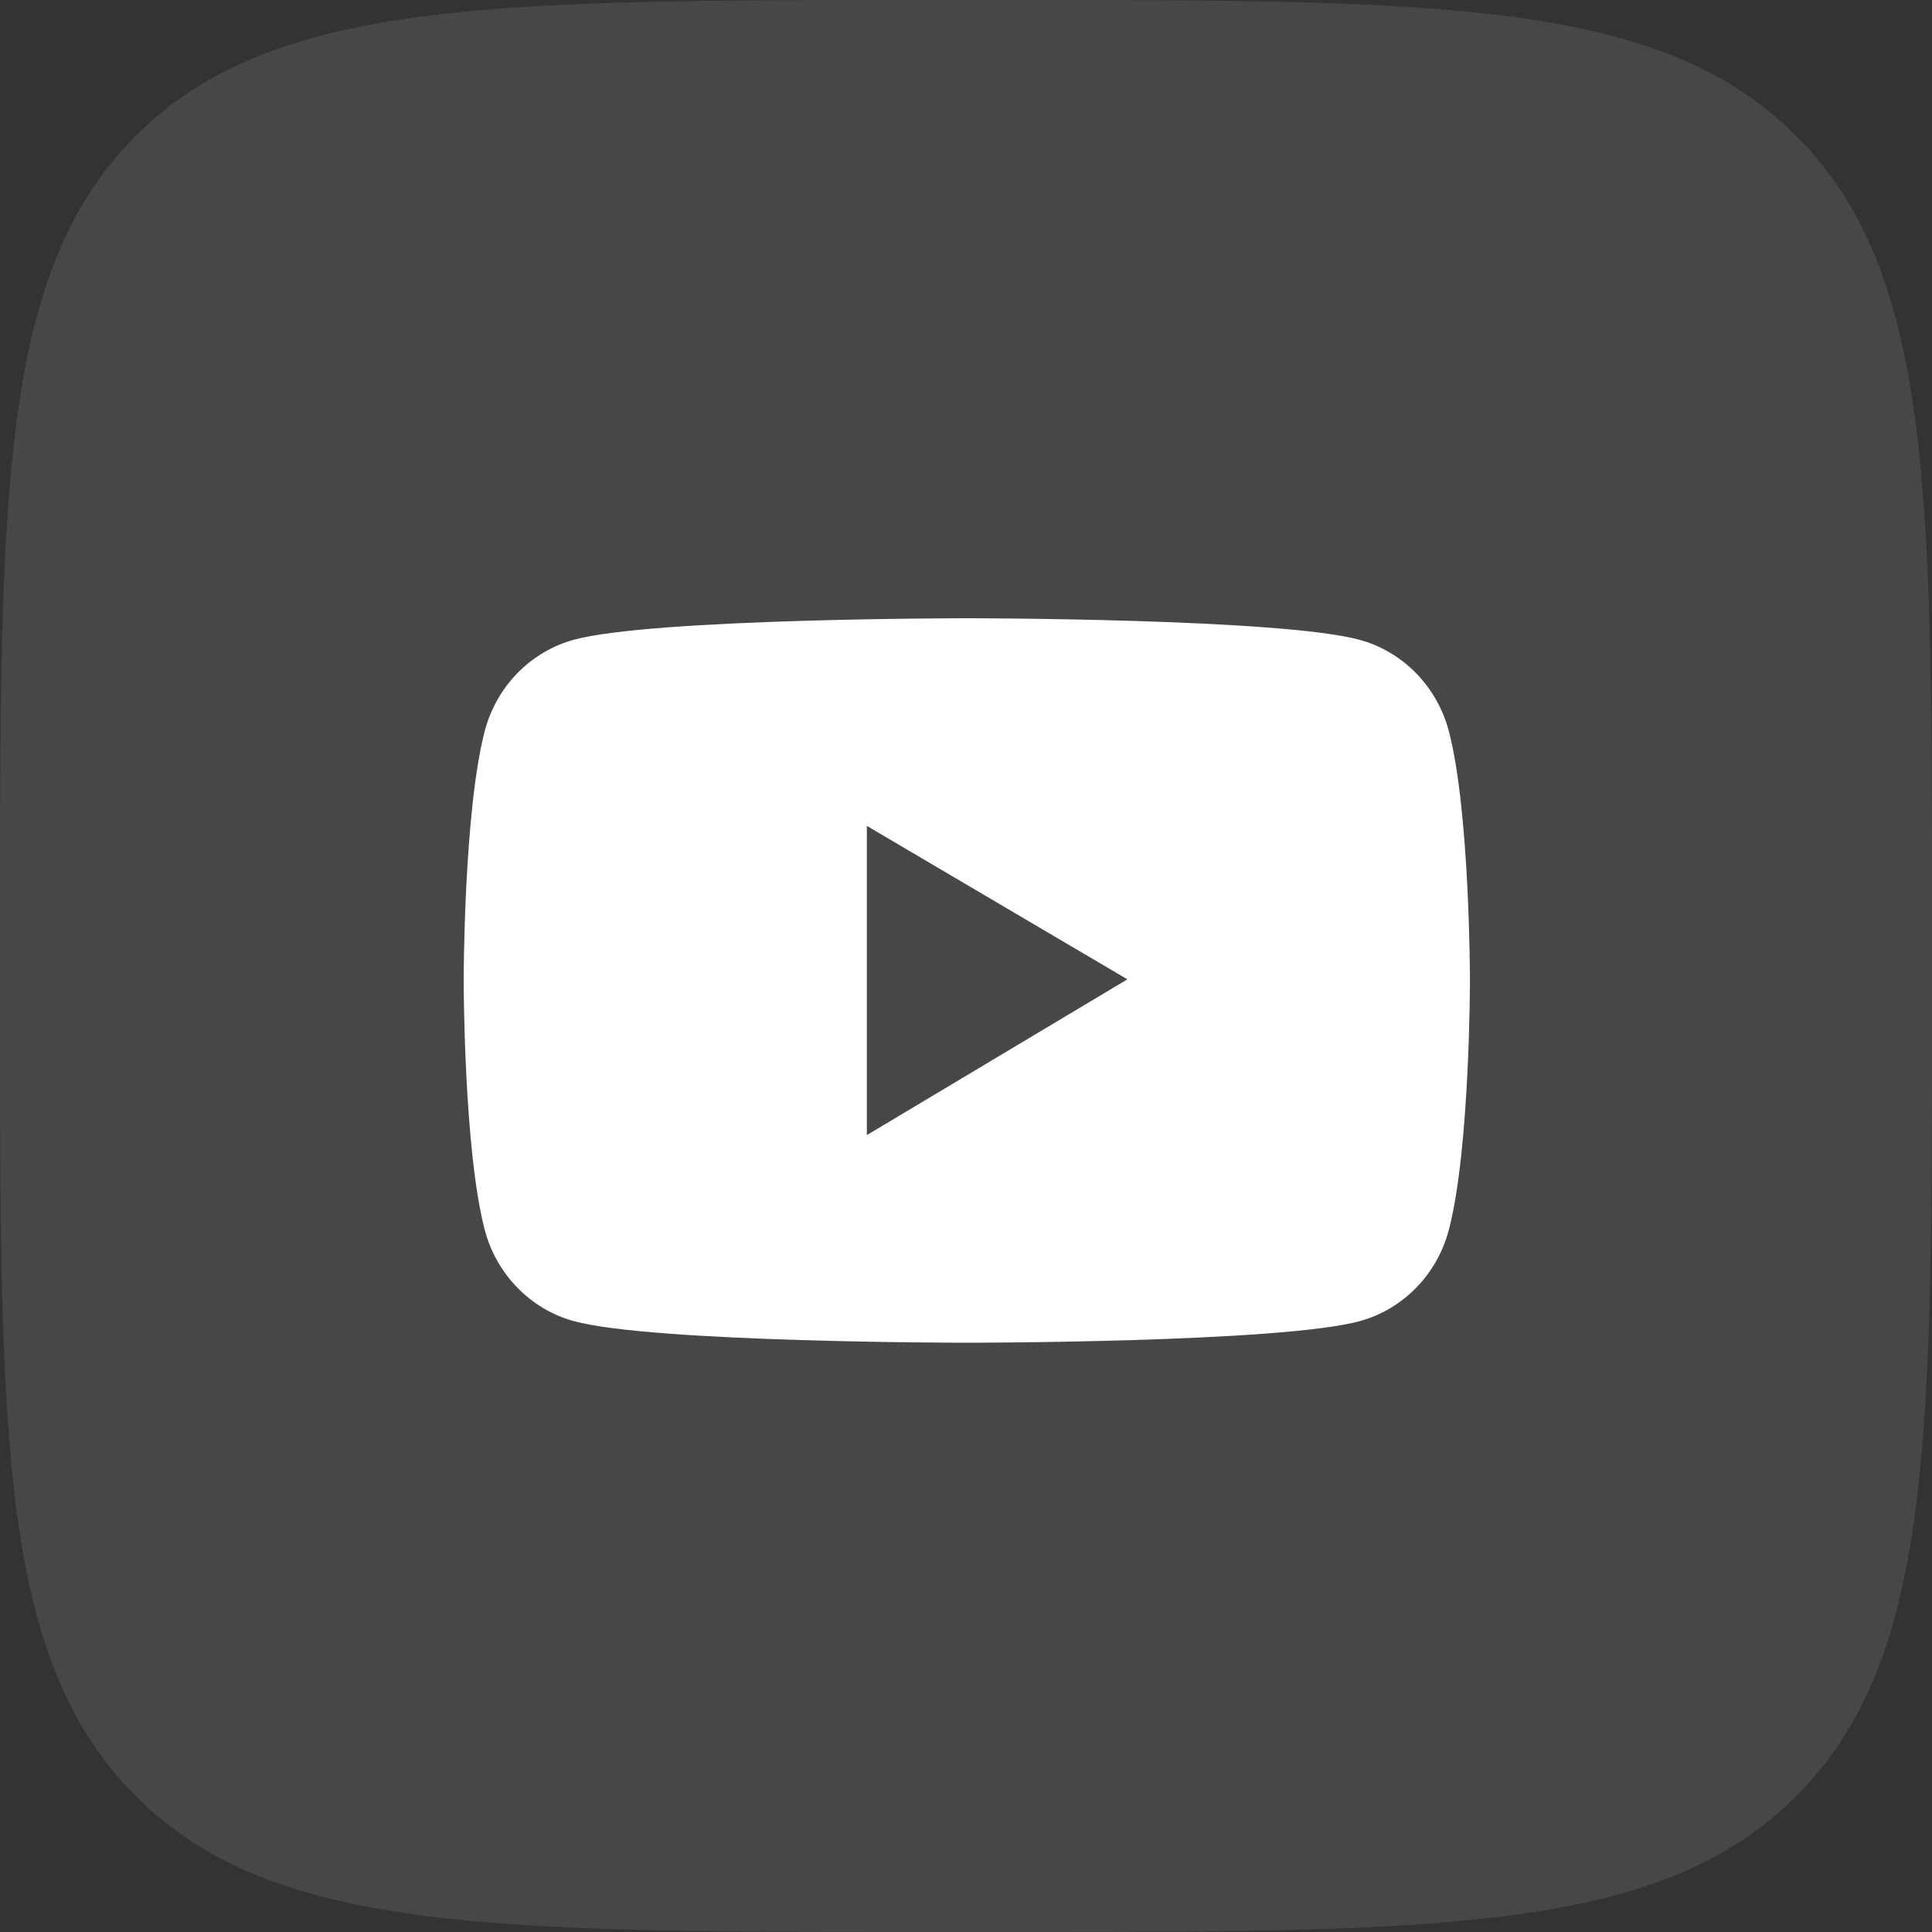 <svg width="50" height="50" viewBox="0 0 50 50" fill="none" xmlns="http://www.w3.org/2000/svg">
<rect x="0" y="0" width="50" height="50" fill="#333333" stroke="none"/>
<g id="YT">
<path id="Vector" d="M0 24C0 12.686 0 7.029 3.515 3.515C7.029 0 12.686 0 24 0H26C37.314 0 42.971 0 46.485 3.515C50 7.029 50 12.686 50 24V26C50 37.314 50 42.971 46.485 46.485C42.971 50 37.314 50 26 50H24C12.686 50 7.029 50 3.515 46.485C0 42.971 0 37.314 0 26V24Z" fill="white" fill-opacity="0.1"/>
<path id="Vector_2" d="M37.498 18.929C37.35 18.362 37.059 17.845 36.655 17.429C36.251 17.014 35.748 16.714 35.196 16.561C33.165 16 25.021 16 25.021 16C25.021 16 16.877 16 14.845 16.558C14.293 16.711 13.79 17.01 13.386 17.425C12.982 17.841 12.691 18.358 12.543 18.926C12 21.016 12 25.375 12 25.375C12 25.375 12 29.734 12.543 31.821C12.843 32.974 13.726 33.881 14.845 34.189C16.877 34.75 25.021 34.75 25.021 34.75C25.021 34.75 33.165 34.75 35.196 34.189C36.318 33.881 37.199 32.974 37.498 31.821C38.042 29.734 38.042 25.375 38.042 25.375C38.042 25.375 38.042 21.016 37.498 18.929ZM22.434 29.376V21.374L29.177 25.345L22.434 29.376Z" fill="white"/>
</g>
</svg>
